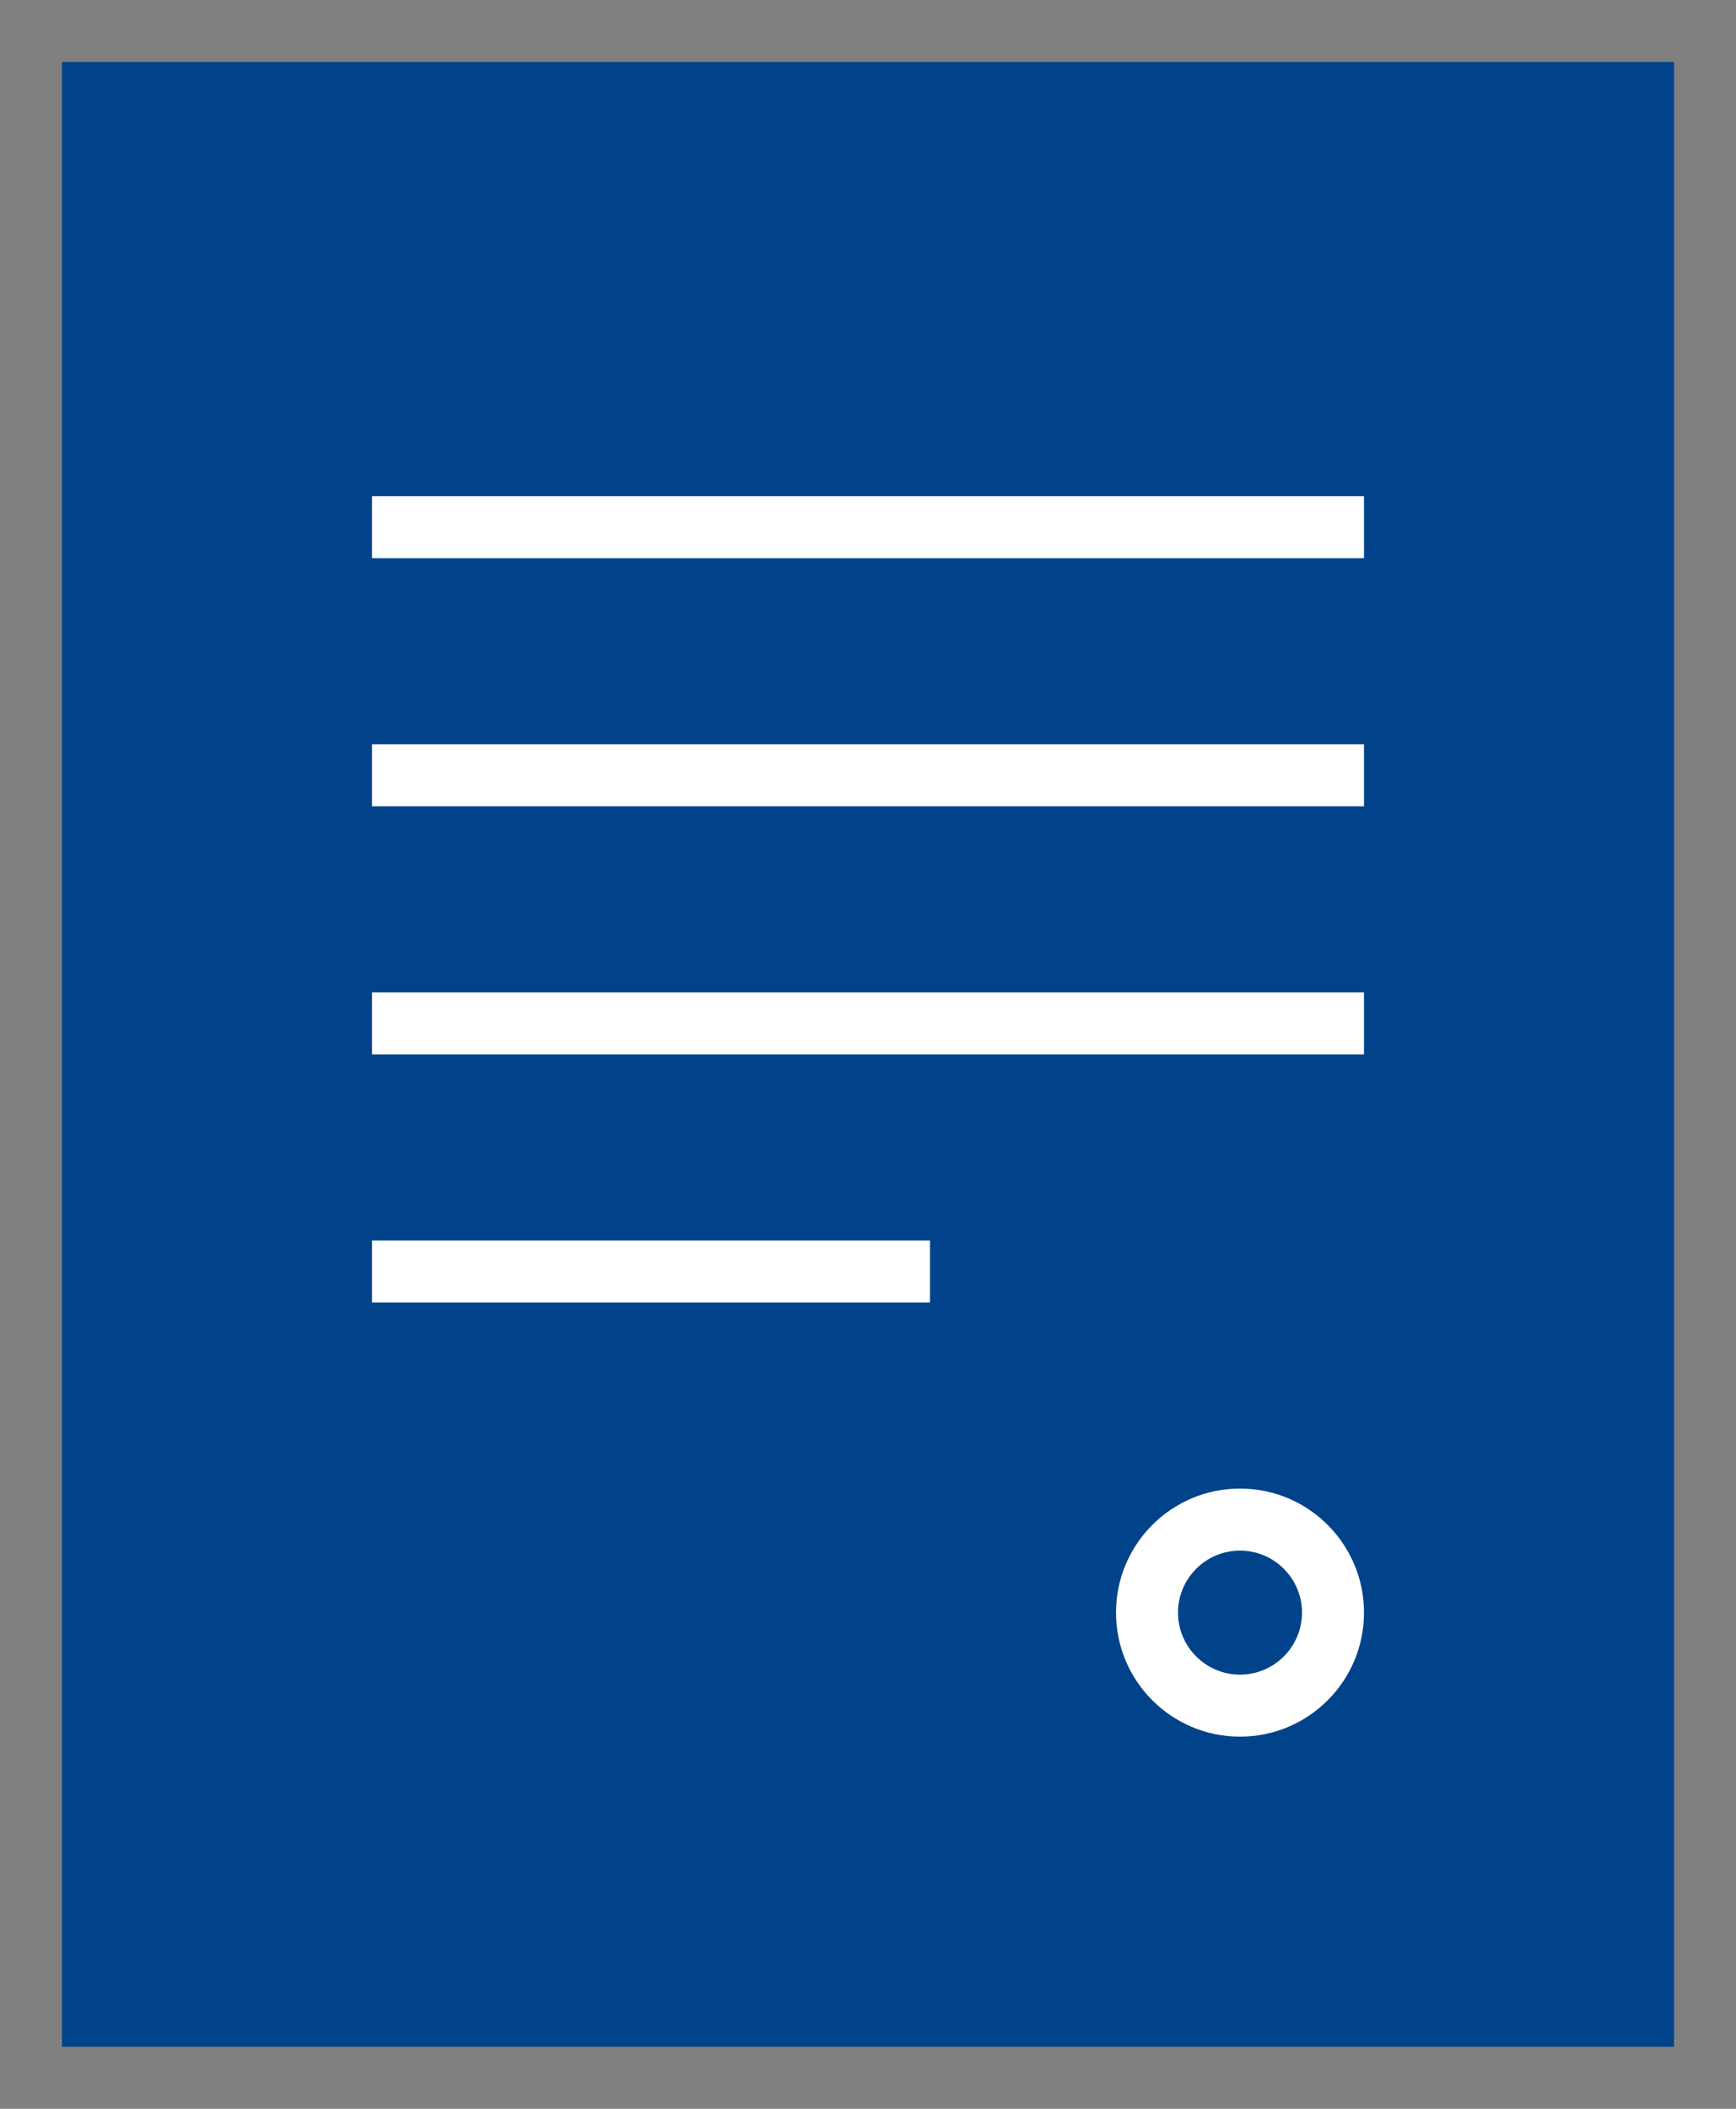<?xml version="1.0" encoding="utf-8"?>
<!-- Generator: Adobe Illustrator 16.0.0, SVG Export Plug-In . SVG Version: 6.00 Build 0)  -->
<!DOCTYPE svg PUBLIC "-//W3C//DTD SVG 1.1//EN" "http://www.w3.org/Graphics/SVG/1.1/DTD/svg11.dtd">
<svg version="1.1" id="Layer_1" xmlns="http://www.w3.org/2000/svg" xmlns:xlink="http://www.w3.org/1999/xlink" x="0px" y="0px"
	 width="28px" height="34px" viewBox="0 0 28 34" enable-background="new 0 0 28 34" xml:space="preserve">
<rect x="0" y="0" width="28" height="34" fill="#808080" stroke="none"/>
<g>
	<polygon fill="#00438a" points="27,5 27,1 1,1 1,6 1,29 1,33 27,33 27,28 	"/>
</g>
<rect x="6" y="8" fill="#FFFFFF" width="16" height="1"/>
<rect x="6" y="12" fill="#FFFFFF" width="16" height="1"/>
<rect x="6" y="16" fill="#FFFFFF" width="16" height="1"/>
<rect x="6" y="20" fill="#FFFFFF" width="9" height="1"/>
<g>
	<path fill="#FFFFFF" d="M20,25c0.551,0,1,0.449,1,1s-0.449,1-1,1s-1-0.449-1-1S19.449,25,20,25 M20,24c-1.104,0-2,0.896-2,2
		s0.896,2,2,2s2-0.896,2-2S21.104,24,20,24L20,24z"/>
</g>
</svg>
